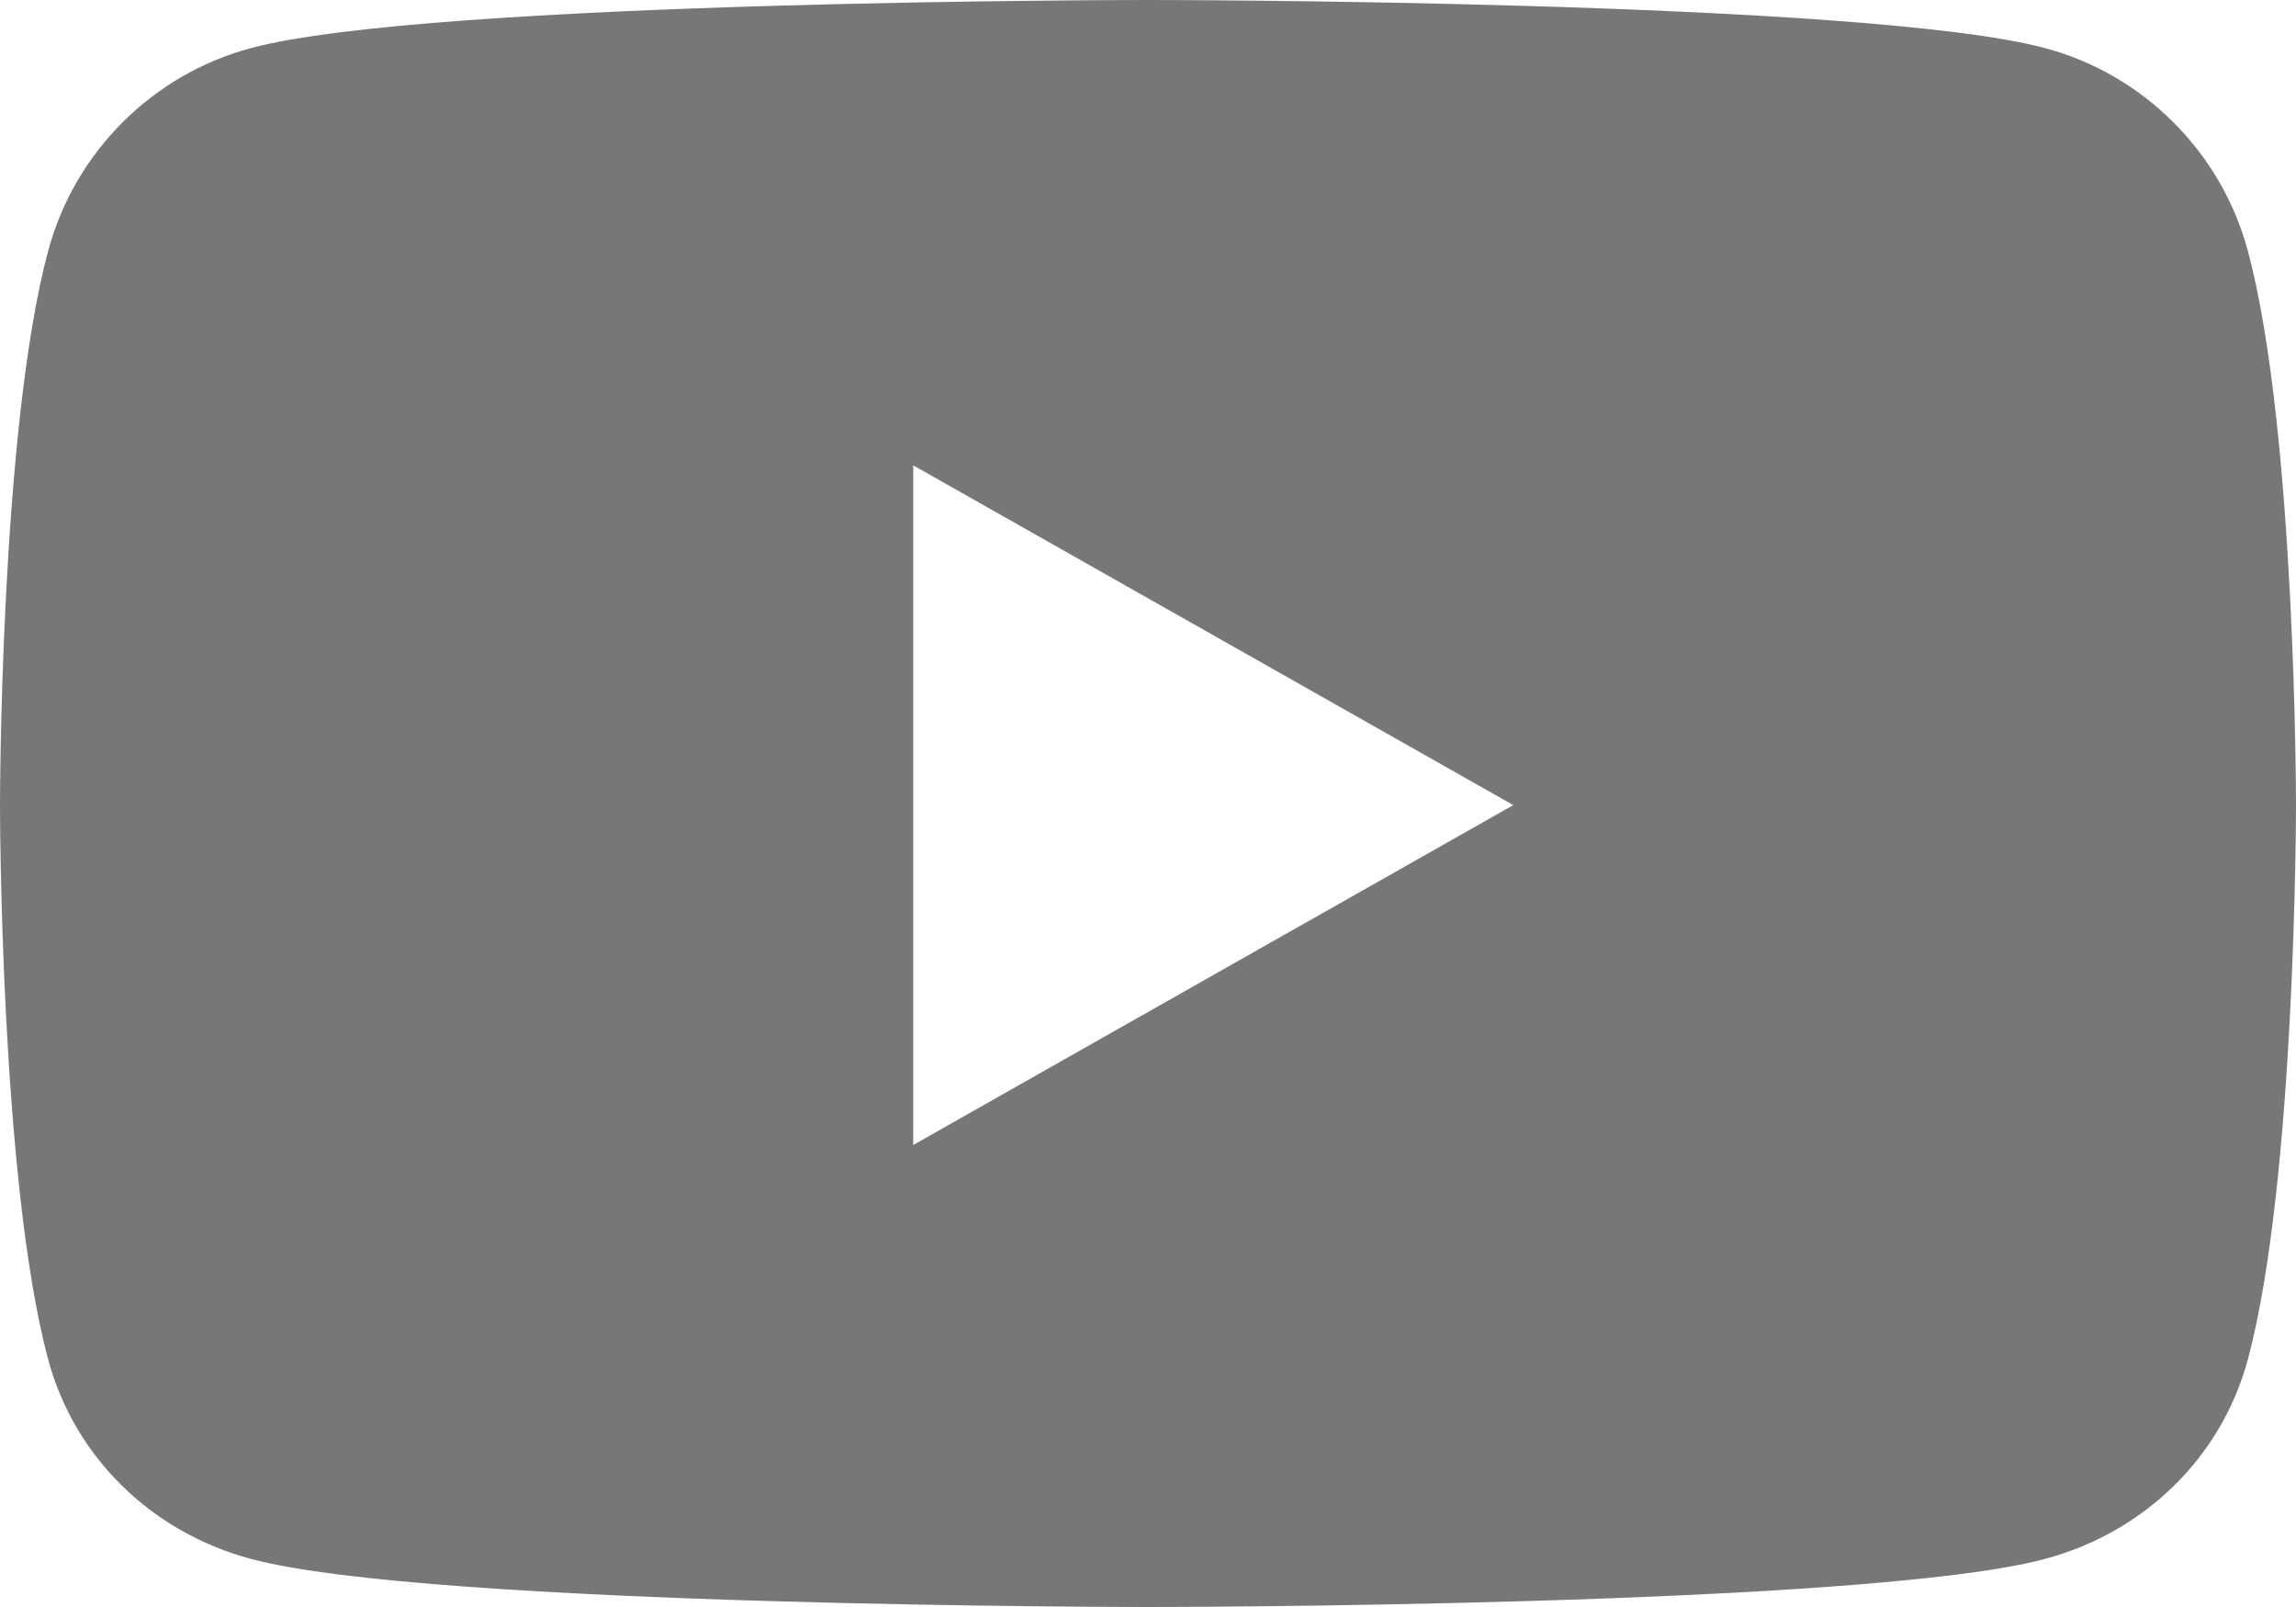 <svg width="20" height="14" viewBox="0 0 20 14" fill="none" xmlns="http://www.w3.org/2000/svg">
<path d="M19.582 2.191C19.352 1.328 18.674 0.649 17.814 0.419C16.254 0 10 0 10 0C10 0 3.746 0 2.186 0.419C1.326 0.649 0.648 1.328 0.418 2.191C0 3.753 0 7.014 0 7.014C0 7.014 0 10.275 0.418 11.838C0.648 12.7 1.326 13.351 2.186 13.581C3.746 14 10 14 10 14C10 14 16.254 14 17.814 13.581C18.674 13.351 19.352 12.7 19.582 11.838C20 10.275 20 7.014 20 7.014C20 7.014 20 3.753 19.582 2.191ZM7.955 9.975V4.054L13.182 7.014L7.955 9.975Z" fill="#777777"/>
</svg>

